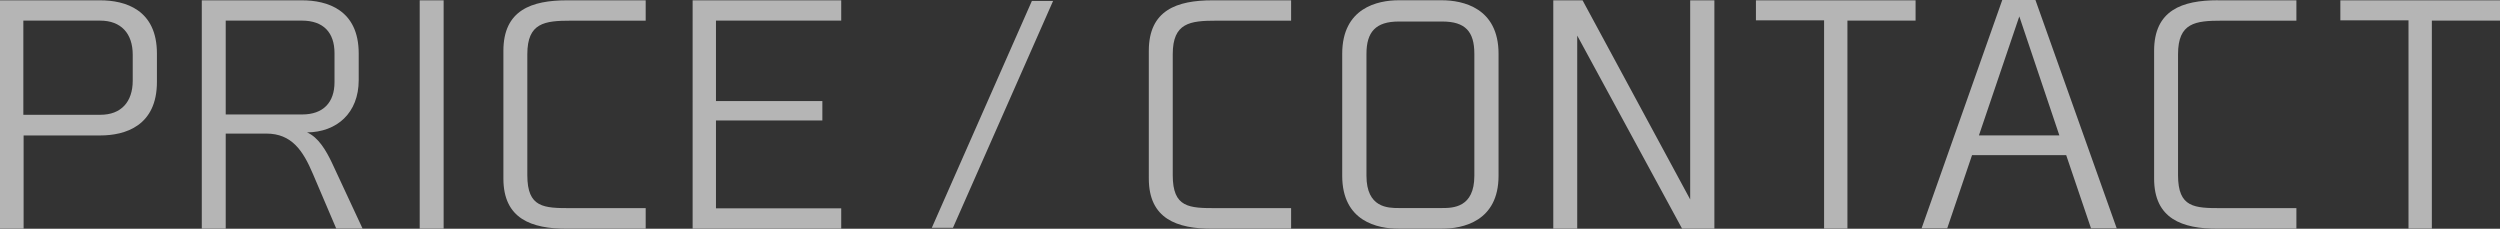 <?xml version="1.0" encoding="UTF-8"?>
<svg xmlns="http://www.w3.org/2000/svg" viewBox="0 0 468.07 42.82">
  <rect x="0" y="0" width="468.07" height="42.82" fill="#333333" stroke="none"/>
  <defs>
    <style>
      .cls-1 {
        mix-blend-mode: overlay;
        opacity: .64;
      }

      .cls-2 {
        fill: #fff;
      }

      .cls-3 {
        isolation: isolate;
      }
    </style>
  </defs>
  <g class="cls-3">
    <g id="_レイヤー_2" data-name="レイヤー 2">
      <g id="_レイヤー_1-2" data-name="レイヤー 1">
        <g class="cls-1">
          <g>
            <path class="cls-2" d="M29.38,10.02v5.32c0,8.23-5.93,10.02-10.63,10.02H4.42v17.46H0V.06h18.75c4.7,0,10.63,1.74,10.63,9.96ZM18.75,3.86H4.37v17.63h14.44c3.86,0,6.04-2.41,6.04-6.38v-4.87c0-3.97-2.18-6.38-6.1-6.38Z"/>
            <path class="cls-2" d="M49.87,25.02h-7.61v17.8h-4.48V.06h18.75c4.7,0,10.63,1.74,10.63,9.96v4.98c0,6.16-4.09,9.74-9.68,9.79,2.13.9,3.58,3.41,4.65,5.65l5.76,12.37h-4.93l-4.37-10.24c-1.85-4.37-3.97-7.56-8.73-7.56ZM62.63,15.39v-5.43c0-3.86-2.07-6.1-6.1-6.1h-14.27v17.57h14.33c3.92,0,6.04-2.24,6.04-6.04Z"/>
            <path class="cls-2" d="M83.06,42.82h-4.48V.06h4.48v42.76Z"/>
            <path class="cls-2" d="M106.17.06h14.72v3.81h-13.99c-4.93,0-8.17.39-8.17,6.27v22.67c0,6.1,3.08,6.16,8.17,6.16h13.99v3.86h-14.72c-6.66,0-11.92-1.85-11.92-9.4V9.51C94.25,1.9,99.51.06,106.17.06Z"/>
            <path class="cls-2" d="M157.5,3.86h-23.45v15.06h19.92v3.64h-19.92v16.45h23.45v3.81h-27.82V.06h27.82v3.81Z"/>
            <path class="cls-2" d="M178.43,42.65h-3.97L193.2.17h3.97l-18.75,42.48Z"/>
            <path class="cls-2" d="M227.01.06h14.72v3.81h-13.99c-4.93,0-8.17.39-8.17,6.27v22.67c0,6.1,3.08,6.16,8.17,6.16h13.99v3.86h-14.72c-6.66,0-11.92-1.85-11.92-9.4V9.51C215.09,1.9,220.35.06,227.01.06Z"/>
            <path class="cls-2" d="M280.57,10.07v22.84c0,8.56-6.72,9.91-10.63,9.91h-8.06c-3.92,0-10.58-1.34-10.58-9.91V10.07c0-8.62,6.66-10.02,10.58-10.02h8.06c3.92,0,10.63,1.4,10.63,10.02ZM270.05,4.03h-8.17c-4.31,0-6.04,1.96-6.04,6.04v22.84c0,5.99,4.03,6.04,6.04,6.04h8.12c2.01,0,6.04-.06,6.04-6.04V10.07c0-4.14-1.68-6.04-5.99-6.04Z"/>
            <path class="cls-2" d="M320.98,42.82h-6.04l-19.64-36.16v36.16h-4.48V.06h5.48l20.15,37.28V.06h4.53v42.76Z"/>
            <path class="cls-2" d="M358.65,3.86h-12.76v38.95h-4.37V3.81h-12.76V.06h29.89v3.81Z"/>
            <path class="cls-2" d="M359.77,42.76L374.88,0h6.21l15.22,42.76h-4.81l-4.65-13.71h-17.63l-4.65,13.71h-4.81ZM370.51,25.35h15.06l-7.5-22.28-7.56,22.28Z"/>
            <path class="cls-2" d="M415.23.06h14.72v3.81h-13.99c-4.93,0-8.17.39-8.17,6.27v22.67c0,6.1,3.08,6.16,8.17,6.16h13.99v3.86h-14.72c-6.66,0-11.92-1.85-11.92-9.4V9.51c0-7.61,5.26-9.46,11.92-9.46Z"/>
            <path class="cls-2" d="M468.07,3.86h-12.76v38.95h-4.37V3.81h-12.76V.06h29.89v3.81Z"/>
          </g>
        </g>
      </g>
    </g>
  </g>
</svg>